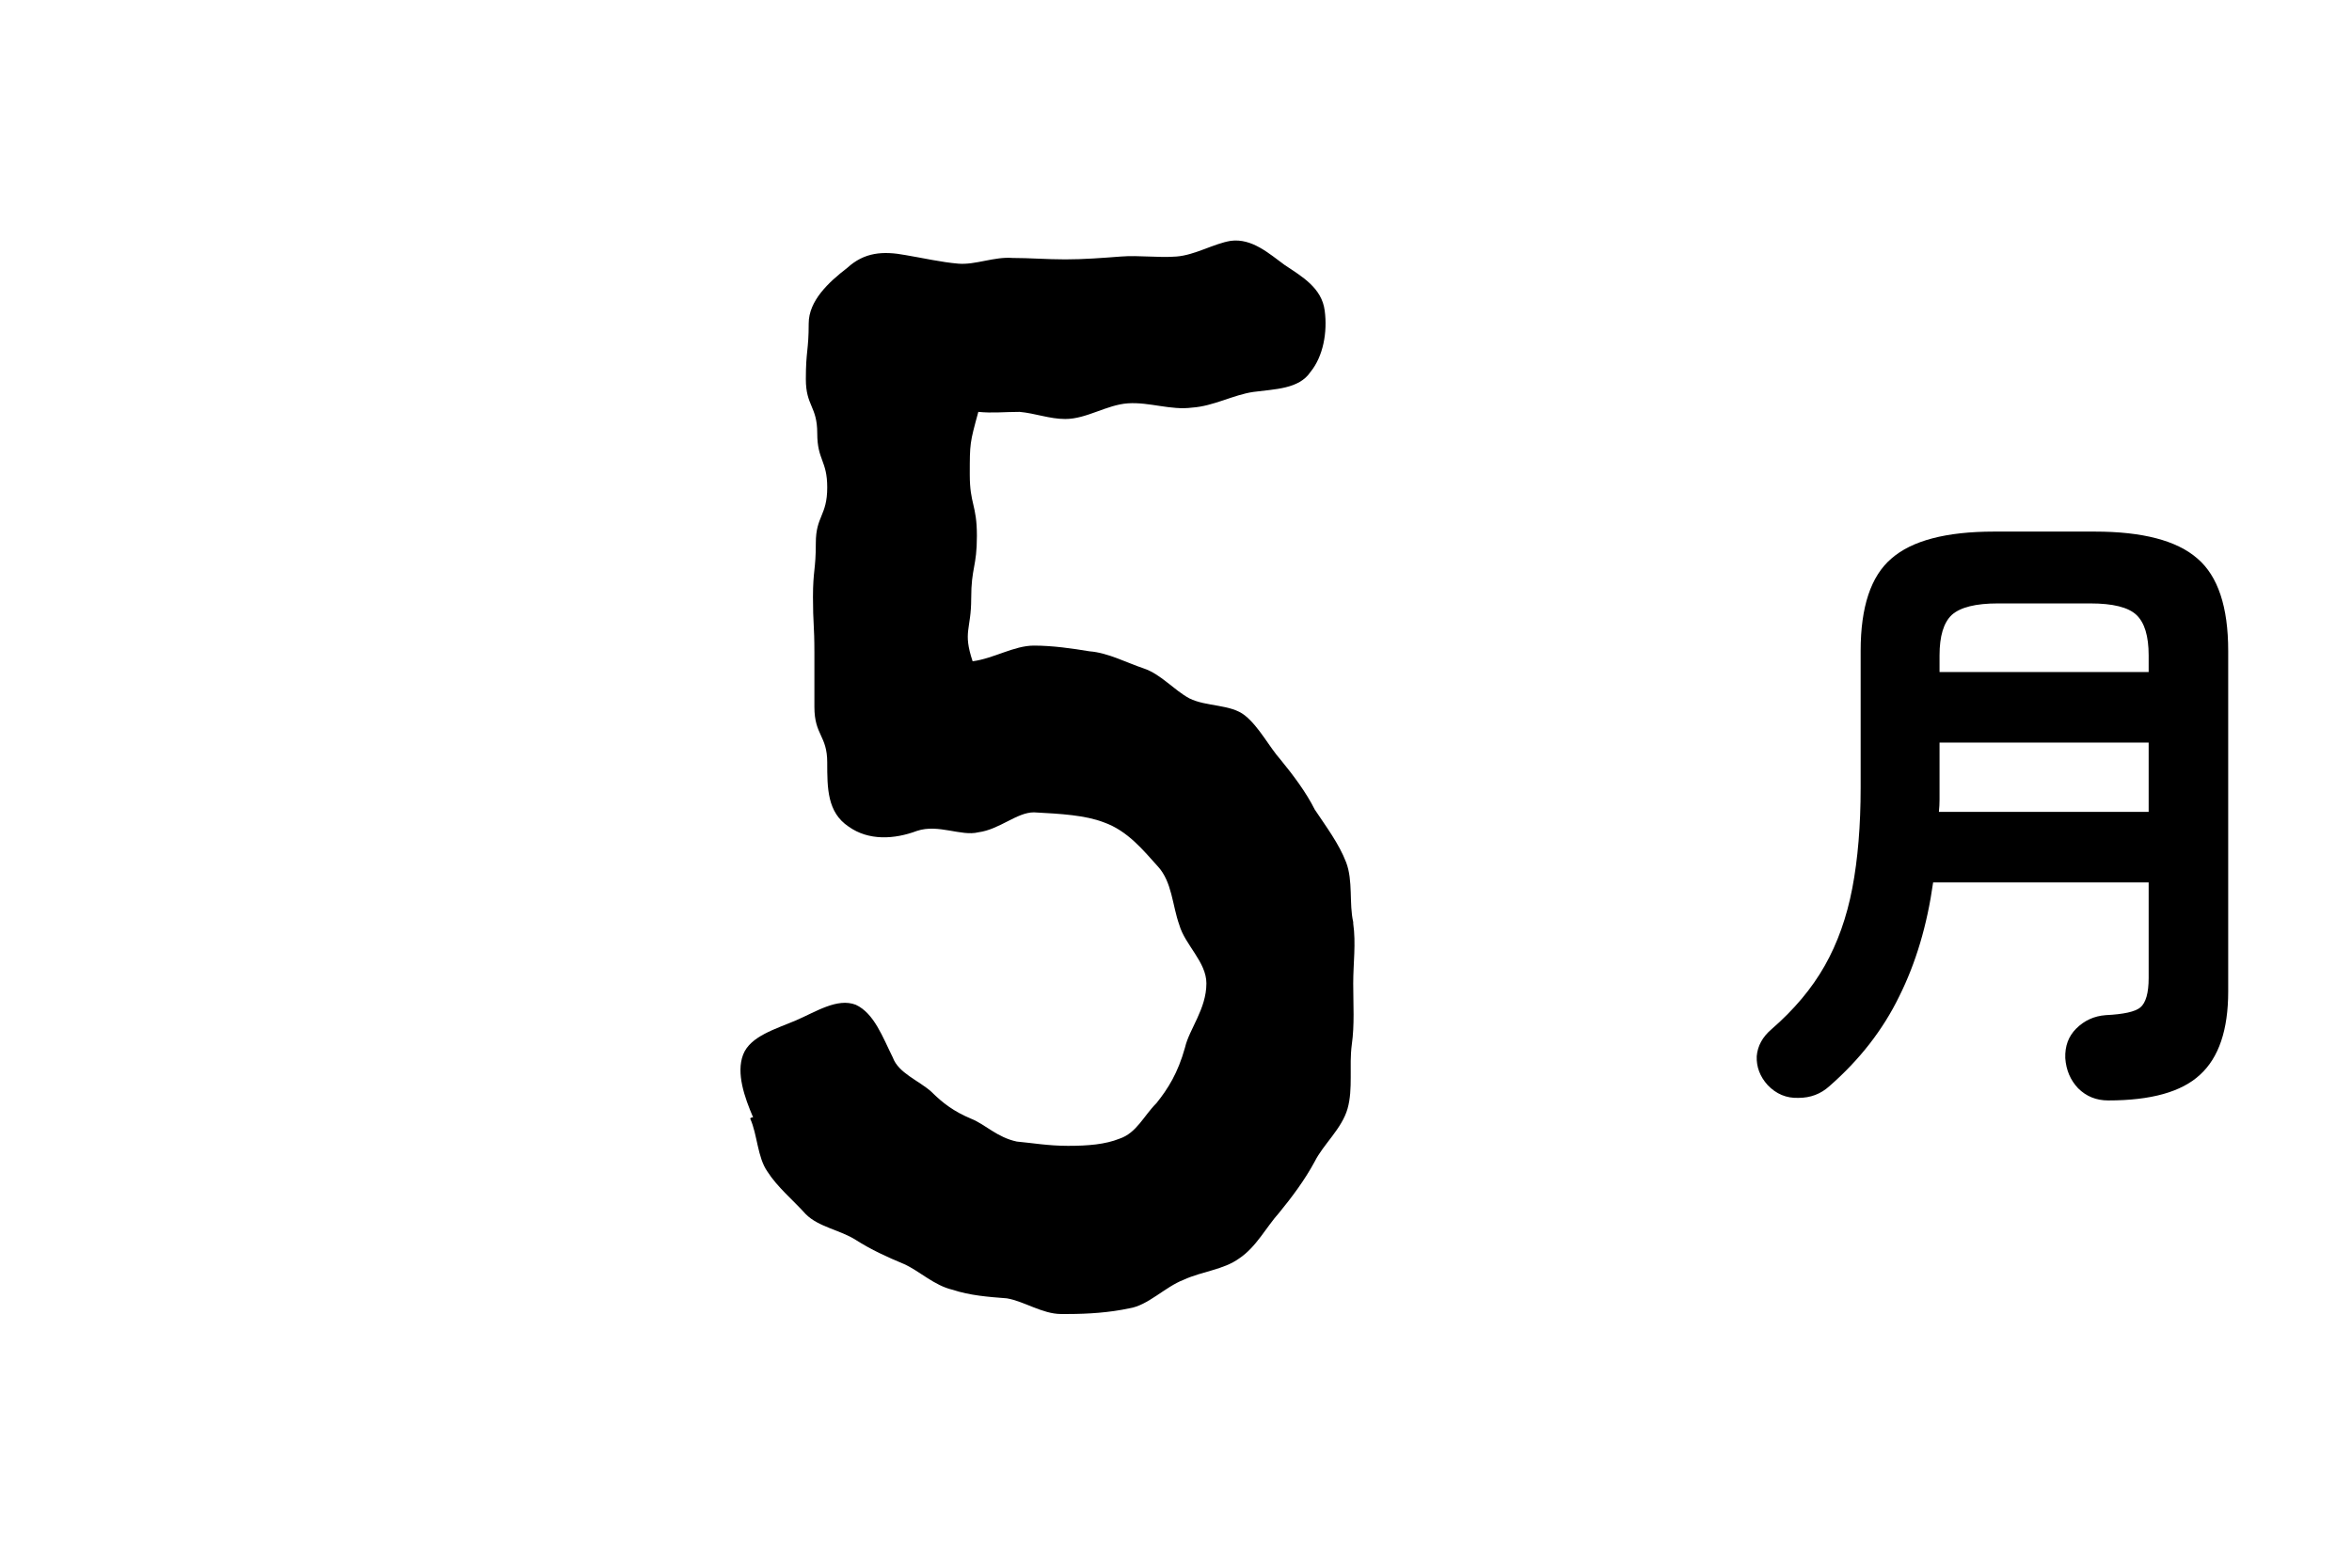 <svg width="66" height="44" viewBox="0 0 66 44" fill="none" xmlns="http://www.w3.org/2000/svg">
<path d="M37.973 25.88V25.92C38.053 26.48 37.973 27.04 37.973 27.6C37.973 28.2 38.013 28.76 37.933 29.32C37.853 29.92 37.973 30.56 37.813 31.12C37.653 31.68 37.133 32.12 36.893 32.6C36.613 33.12 36.253 33.6 35.893 34.04C35.533 34.44 35.253 35 34.773 35.32C34.333 35.64 33.733 35.68 33.213 35.92C32.693 36.12 32.213 36.64 31.693 36.72C31.133 36.84 30.533 36.88 29.973 36.88C29.893 36.88 29.853 36.88 29.773 36.88C29.253 36.88 28.733 36.52 28.253 36.44C27.733 36.4 27.213 36.36 26.733 36.2C26.213 36.08 25.813 35.68 25.373 35.48C24.893 35.28 24.453 35.08 24.013 34.8C23.573 34.52 22.973 34.44 22.613 34.08C22.253 33.68 21.813 33.32 21.533 32.88C21.253 32.48 21.253 31.84 21.053 31.4C21.053 31.36 21.133 31.36 21.133 31.36C20.893 30.8 20.653 30.12 20.853 29.6C21.053 29.08 21.773 28.88 22.333 28.64C22.893 28.4 23.493 28 24.013 28.2C24.533 28.44 24.773 29.12 25.053 29.68C25.213 30.12 25.773 30.32 26.133 30.64C26.453 30.96 26.773 31.2 27.253 31.4C27.653 31.56 27.973 31.92 28.533 32.04C28.973 32.08 29.413 32.16 29.973 32.16C30.533 32.16 31.013 32.12 31.413 31.96C31.893 31.8 32.093 31.32 32.453 30.96C32.773 30.56 33.053 30.12 33.253 29.4C33.373 28.88 33.853 28.32 33.853 27.6C33.853 27 33.253 26.52 33.093 25.96C32.893 25.4 32.893 24.76 32.493 24.32C32.093 23.88 31.653 23.32 30.973 23.08C30.453 22.88 29.773 22.84 29.013 22.8C28.533 22.8 28.053 23.28 27.453 23.36C26.973 23.48 26.333 23.12 25.733 23.32C25.093 23.56 24.373 23.6 23.813 23.2C23.213 22.8 23.213 22.12 23.213 21.4C23.213 20.64 22.853 20.64 22.853 19.84C22.853 19.08 22.853 19.08 22.853 18.32C22.853 17.52 22.813 17.52 22.813 16.76C22.813 16 22.893 16 22.893 15.24C22.893 14.48 23.213 14.48 23.213 13.68C23.213 12.92 22.933 12.92 22.933 12.16C22.933 11.4 22.613 11.4 22.613 10.64C22.613 9.84 22.693 9.84 22.693 9.08C22.693 8.44 23.253 7.92 23.773 7.52C24.253 7.08 24.773 7.04 25.413 7.16C25.893 7.24 26.413 7.36 26.893 7.4C27.373 7.44 27.893 7.2 28.413 7.24C28.893 7.24 29.373 7.28 29.893 7.28C30.413 7.28 30.933 7.24 31.453 7.2C31.973 7.16 32.493 7.24 33.013 7.2C33.533 7.16 34.053 6.84 34.533 6.76C35.133 6.68 35.613 7.12 36.053 7.44C36.533 7.76 37.093 8.08 37.173 8.72C37.253 9.32 37.133 10 36.773 10.44C36.453 10.92 35.773 10.92 35.173 11C34.613 11.08 34.053 11.4 33.453 11.44C32.853 11.52 32.253 11.28 31.653 11.32C31.053 11.36 30.493 11.76 29.893 11.76C29.453 11.76 29.053 11.6 28.613 11.56C28.173 11.56 27.853 11.6 27.453 11.56C27.213 12.44 27.213 12.44 27.213 13.32C27.213 14.16 27.413 14.16 27.413 15.04C27.413 15.92 27.253 15.92 27.253 16.8C27.253 17.68 27.013 17.72 27.293 18.56C27.893 18.48 28.453 18.12 29.013 18.12C29.533 18.12 30.093 18.2 30.573 18.28C31.093 18.32 31.613 18.6 32.093 18.76C32.573 18.92 32.933 19.36 33.373 19.6C33.853 19.84 34.533 19.76 34.933 20.08C35.333 20.4 35.613 20.96 35.933 21.32C36.293 21.76 36.653 22.24 36.893 22.72C37.213 23.2 37.573 23.68 37.773 24.2C37.973 24.72 37.853 25.36 37.973 25.88Z" fill="black"/>
<path d="M59.16 30.886C58.824 30.886 58.542 30.772 58.314 30.544C58.098 30.316 57.978 30.034 57.954 29.698C57.942 29.362 58.044 29.086 58.26 28.87C58.488 28.642 58.764 28.516 59.088 28.492C59.592 28.468 59.916 28.396 60.06 28.276C60.216 28.144 60.294 27.868 60.294 27.448V24.766H54.246C54.078 25.966 53.76 27.034 53.292 27.97C52.836 28.906 52.182 29.746 51.33 30.49C51.09 30.706 50.802 30.814 50.466 30.814C50.13 30.826 49.842 30.706 49.602 30.454C49.386 30.214 49.284 29.944 49.296 29.644C49.32 29.356 49.458 29.104 49.71 28.888C50.346 28.336 50.844 27.742 51.204 27.106C51.564 26.47 51.822 25.744 51.978 24.928C52.134 24.112 52.212 23.17 52.212 22.102V18.268C52.212 17.032 52.5 16.168 53.076 15.676C53.652 15.172 54.612 14.92 55.956 14.92H58.782C60.126 14.92 61.086 15.172 61.662 15.676C62.238 16.168 62.526 17.032 62.526 18.268V27.826C62.526 28.906 62.262 29.686 61.734 30.166C61.218 30.646 60.36 30.886 59.16 30.886ZM54.408 22.786H60.294V20.842H54.426V22.084C54.426 22.204 54.426 22.324 54.426 22.444C54.426 22.552 54.42 22.666 54.408 22.786ZM54.426 18.862H60.294V18.394C60.294 17.854 60.18 17.476 59.952 17.26C59.724 17.044 59.292 16.936 58.656 16.936H56.064C55.44 16.936 55.008 17.044 54.768 17.26C54.54 17.476 54.426 17.854 54.426 18.394V18.862Z" fill="black"/>
</svg>
